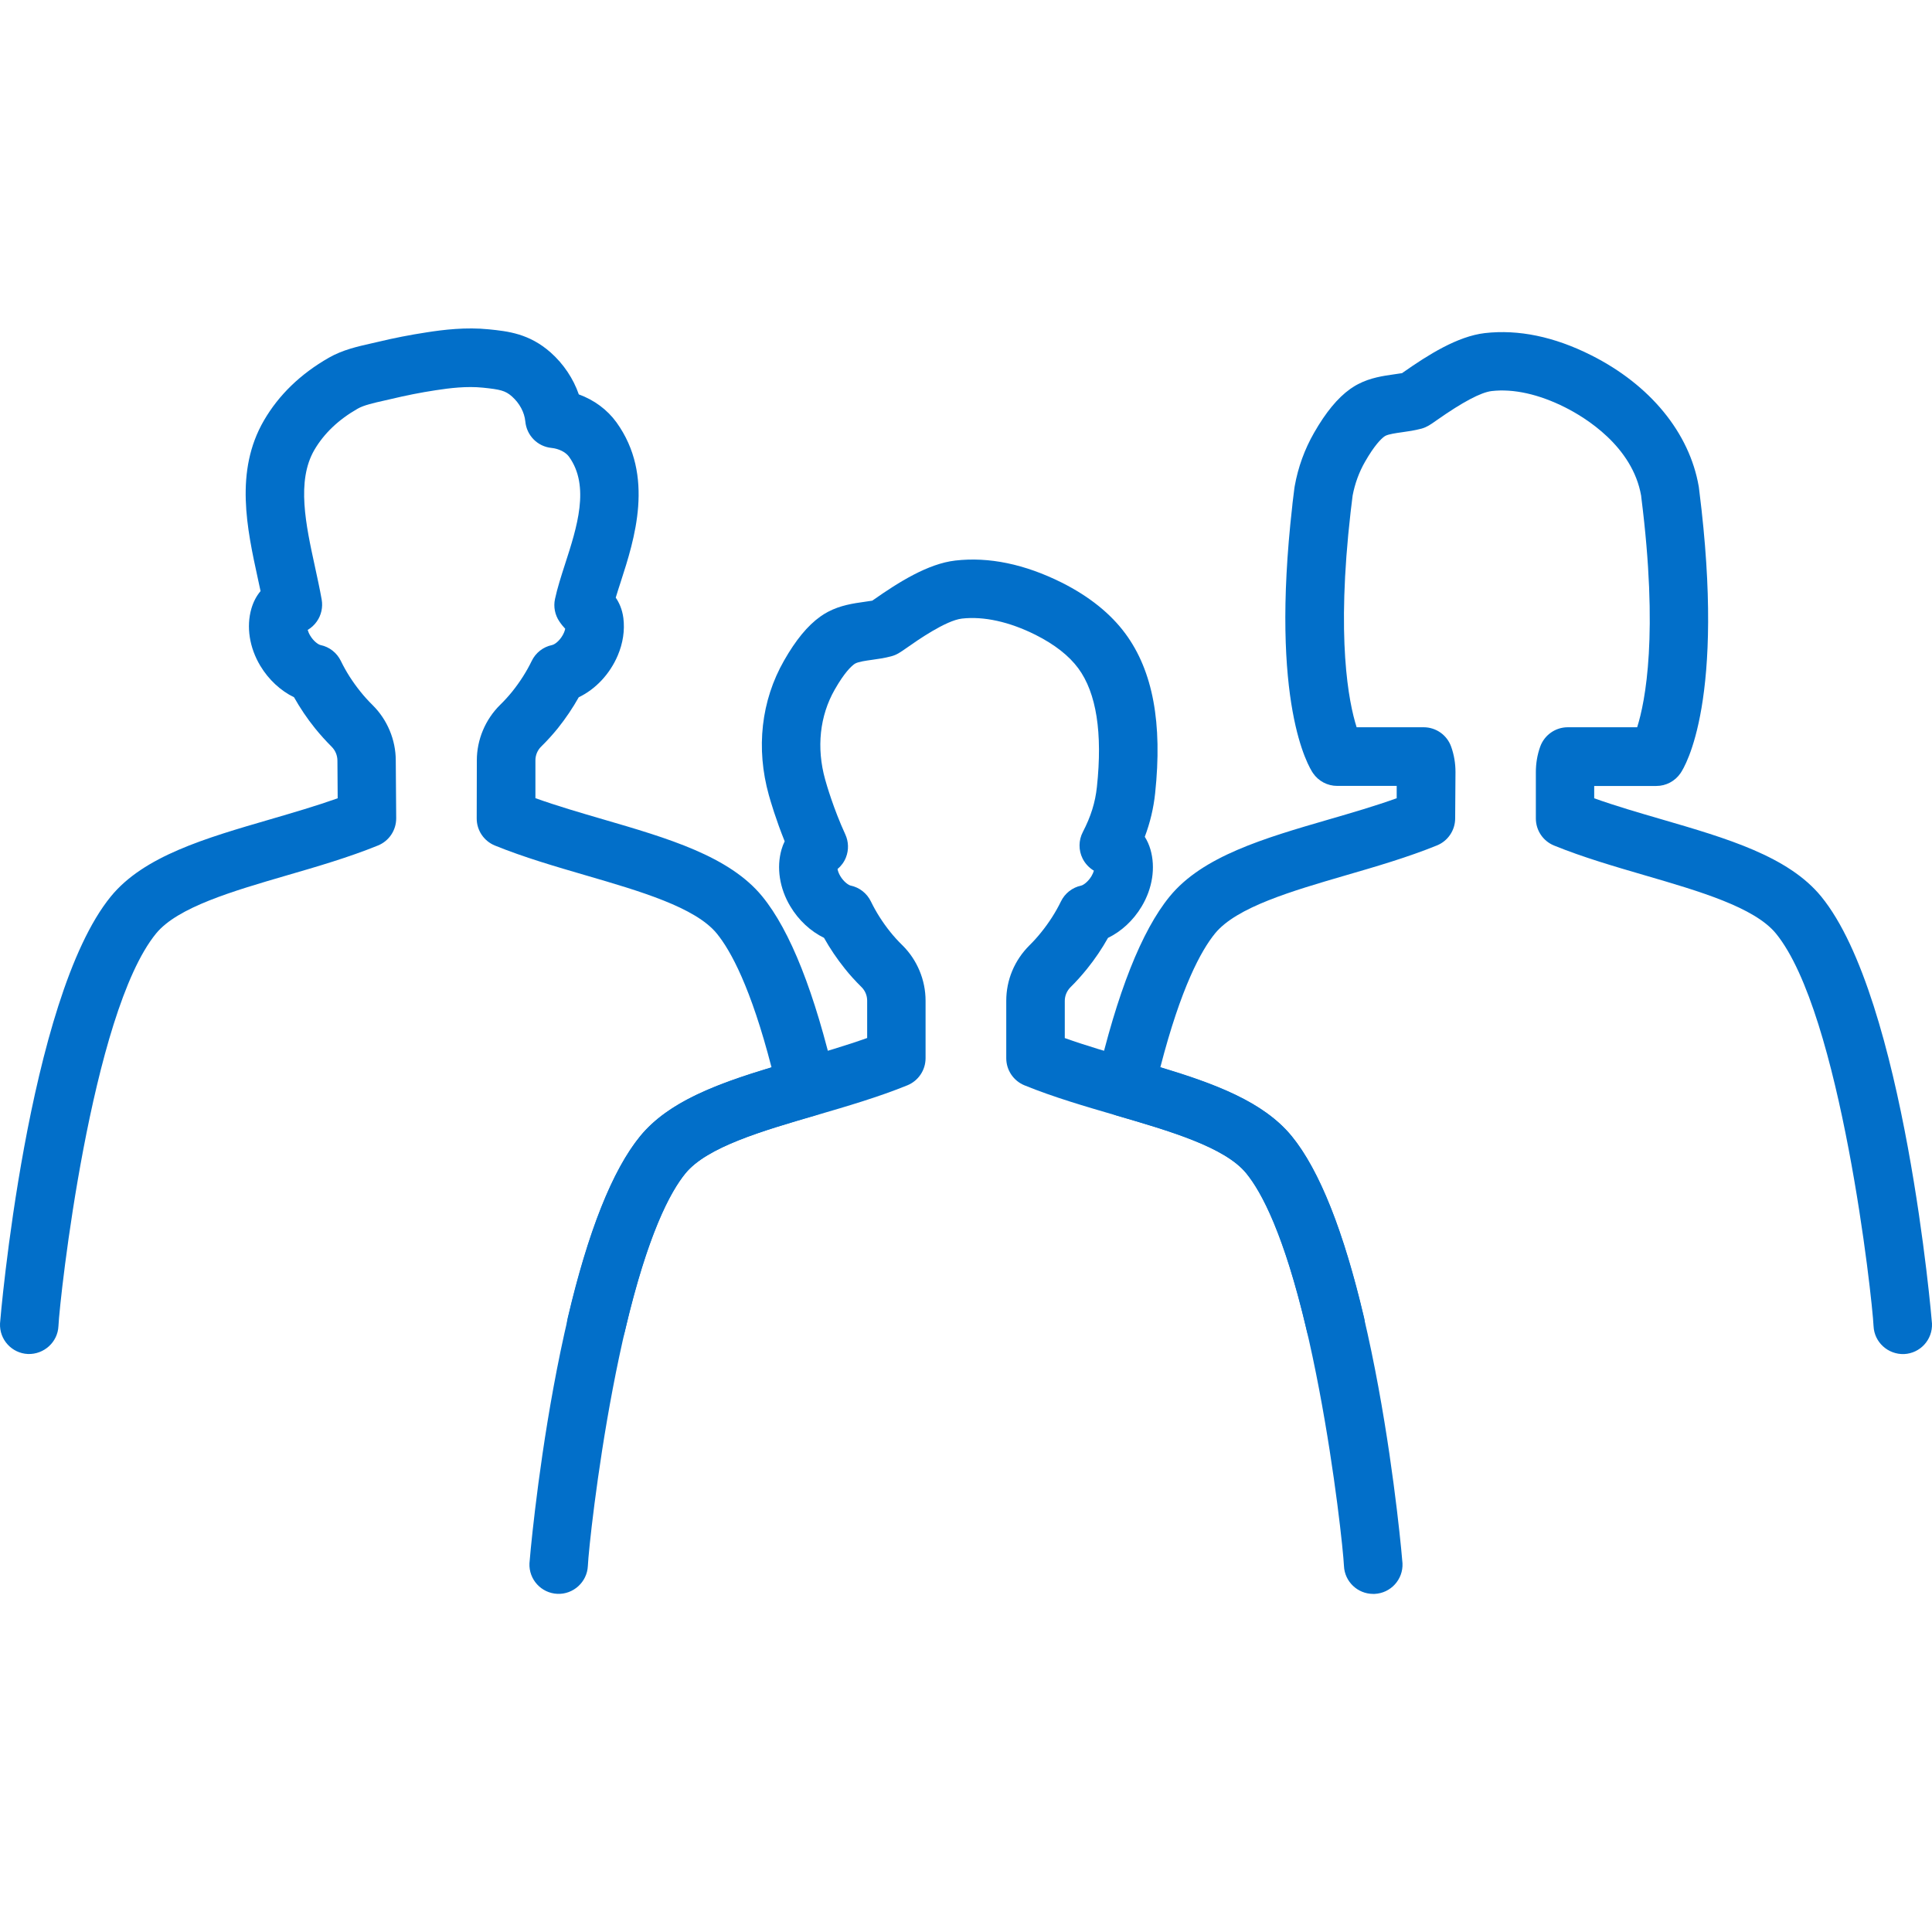<svg width="152" height="152" viewBox="0 0 152 152" fill="none" xmlns="http://www.w3.org/2000/svg">
<path d="M46.904 106.536C46.729 106.536 46.555 106.516 46.376 106.473C45.141 106.182 44.371 104.941 44.662 103.705C46.26 96.88 48.177 92.067 50.356 89.397C52.583 86.672 56.438 85.257 60.699 83.973C59.072 77.676 57.484 74.778 56.394 73.445C54.704 71.38 50.341 70.11 46.124 68.879C43.717 68.176 41.228 67.454 38.938 66.523C38.071 66.17 37.5 65.326 37.505 64.386L37.515 59.82C37.515 58.191 38.183 56.602 39.35 55.453C39.684 55.128 40.008 54.769 40.299 54.411C40.923 53.63 41.437 52.816 41.829 52.007C42.139 51.362 42.725 50.897 43.427 50.751C43.703 50.693 44.144 50.3 44.371 49.772C44.415 49.666 44.449 49.564 44.468 49.467C44.332 49.321 44.172 49.137 44.013 48.9C43.659 48.381 43.533 47.741 43.664 47.13C43.848 46.268 44.144 45.347 44.458 44.373C45.388 41.503 46.439 38.256 44.768 35.934C44.507 35.57 43.964 35.299 43.393 35.241C42.294 35.134 41.432 34.262 41.33 33.161C41.262 32.444 40.88 31.727 40.275 31.189C39.752 30.728 39.35 30.641 37.999 30.5C36.721 30.369 35.394 30.529 34.266 30.704C33.089 30.883 31.922 31.116 30.794 31.387C30.595 31.436 30.397 31.48 30.198 31.523C29.428 31.698 28.629 31.872 28.14 32.153C26.629 33.016 25.487 34.107 24.731 35.401C23.313 37.844 24.058 41.275 24.78 44.591C24.964 45.439 25.157 46.321 25.308 47.169C25.414 47.77 25.279 48.396 24.925 48.895C24.736 49.166 24.489 49.394 24.208 49.559C24.247 49.695 24.31 49.85 24.407 50.01C24.673 50.456 25.051 50.717 25.225 50.751C25.922 50.897 26.508 51.362 26.818 52.002C27.22 52.835 27.738 53.645 28.358 54.416C28.654 54.784 28.968 55.133 29.317 55.477C30.469 56.616 31.137 58.206 31.137 59.834L31.171 64.371C31.176 65.317 30.61 66.165 29.738 66.519C27.448 67.449 24.959 68.176 22.552 68.874C18.335 70.105 13.972 71.375 12.282 73.44C7.169 79.693 4.699 102.115 4.598 104.33C4.54 105.6 3.455 106.569 2.196 106.526C0.927 106.468 -0.056 105.392 0.002 104.122C0.012 103.879 2.157 78.558 8.723 70.527C11.314 67.357 16.146 65.947 21.269 64.459C23.046 63.94 24.872 63.407 26.567 62.806L26.547 59.854C26.547 59.427 26.383 59.04 26.087 58.744C25.613 58.269 25.191 57.799 24.789 57.304C24.16 56.524 23.608 55.7 23.133 54.857C22.083 54.348 21.134 53.475 20.475 52.375C19.623 50.95 19.366 49.312 19.778 47.882C19.933 47.353 20.175 46.888 20.499 46.505C20.436 46.2 20.364 45.885 20.296 45.565C19.429 41.586 18.446 37.073 20.766 33.079C21.933 31.072 23.647 29.415 25.869 28.145C26.959 27.52 28.15 27.258 29.201 27.02C29.38 26.982 29.559 26.943 29.728 26.899C30.973 26.599 32.266 26.346 33.563 26.148C34.895 25.939 36.662 25.726 38.464 25.91C39.95 26.061 41.63 26.235 43.325 27.733C44.342 28.639 45.107 29.788 45.538 31.029C46.739 31.465 47.775 32.226 48.501 33.229C51.533 37.441 49.91 42.458 48.836 45.778C48.695 46.21 48.559 46.626 48.443 47.019C48.7 47.397 48.952 47.916 49.044 48.628C49.165 49.598 49.01 50.606 48.603 51.566C47.974 53.044 46.85 54.227 45.533 54.857C45.068 55.685 44.521 56.5 43.892 57.29C43.475 57.804 43.035 58.288 42.575 58.739C42.289 59.02 42.124 59.413 42.124 59.815V62.796C43.814 63.402 45.645 63.935 47.422 64.454C52.54 65.947 57.372 67.352 59.968 70.522C62.171 73.212 64.103 78.093 65.71 85.029C65.986 86.222 65.284 87.419 64.117 87.758C59.939 88.98 55.624 90.245 53.934 92.305C52.748 93.759 50.952 97.103 49.16 104.747C48.913 105.808 47.969 106.526 46.923 106.526L46.904 106.536Z" fill="#026FC9"/>
<path d="M105.063 106.536C104.017 106.536 103.072 105.818 102.826 104.757C101.034 97.113 99.237 93.769 98.046 92.309C96.366 90.249 92.047 88.989 87.873 87.768C86.701 87.424 85.999 86.227 86.28 85.039C87.888 78.103 89.82 73.222 92.023 70.532C94.613 67.362 99.446 65.951 104.569 64.463C106.355 63.945 108.186 63.412 109.885 62.801V61.831H105.203C104.443 61.831 103.736 61.458 103.305 60.833C102.951 60.314 99.906 55.346 101.668 39.816C101.668 39.778 101.673 39.744 101.678 39.71L101.692 39.569C101.736 39.181 101.784 38.789 101.838 38.391C101.843 38.343 101.852 38.29 101.862 38.241C102.128 36.753 102.642 35.343 103.382 34.053C104.302 32.444 105.232 31.315 106.22 30.607C106.234 30.597 106.249 30.588 106.263 30.578C106.418 30.471 106.622 30.336 106.864 30.214C107.818 29.715 108.839 29.57 109.663 29.453C109.89 29.419 110.108 29.39 110.307 29.357C110.336 29.337 110.36 29.318 110.389 29.298C112.365 27.912 114.669 26.458 116.819 26.206C119.473 25.905 122.281 26.487 125.182 27.946C129.825 30.277 132.91 34.039 133.646 38.261C133.646 38.28 133.651 38.299 133.655 38.314C133.67 38.401 133.68 38.498 133.689 38.59C135.767 55.07 132.581 60.295 132.213 60.833C131.782 61.458 131.075 61.836 130.314 61.836H125.424V62.806C127.123 63.412 128.954 63.945 130.736 64.463C135.854 65.956 140.686 67.362 143.282 70.532C149.843 78.558 151.988 103.884 151.998 104.127C152.056 105.396 151.073 106.473 149.804 106.531C148.54 106.574 147.46 105.605 147.402 104.335C147.301 102.12 144.831 79.698 139.723 73.445C138.033 71.38 133.67 70.11 129.452 68.879C127.046 68.176 124.557 67.454 122.267 66.523C121.4 66.17 120.833 65.331 120.833 64.391V60.755C120.833 60.057 120.945 59.384 121.177 58.739C121.507 57.828 122.373 57.217 123.342 57.217H128.804C129.452 55.167 130.489 49.879 129.128 39.114C129.128 39.08 129.118 39.041 129.118 39.007C128.436 35.1 124.702 32.837 123.129 32.047C121.071 31.014 119.071 30.568 117.357 30.767C116.514 30.864 115.062 31.635 113.042 33.055C112.529 33.418 112.268 33.598 111.851 33.719C111.285 33.869 110.771 33.942 110.316 34.005C109.822 34.073 109.261 34.155 109.004 34.286C108.965 34.31 108.931 34.33 108.902 34.349C108.655 34.533 108.137 35.028 107.392 36.331C106.922 37.151 106.598 38.042 106.418 38.987C106.37 39.361 106.326 39.729 106.283 40.088L106.273 40.156C106.273 40.19 106.273 40.224 106.263 40.253C105.116 50.257 106.104 55.24 106.733 57.217H112.006C112.979 57.217 113.846 57.828 114.171 58.749C114.398 59.384 114.51 60.053 114.51 60.741L114.485 64.396C114.481 65.326 113.914 66.165 113.052 66.514C110.762 67.444 108.273 68.171 105.866 68.869C101.649 70.1 97.286 71.37 95.596 73.435C94.507 74.768 92.918 77.662 91.291 83.963C95.553 85.247 99.407 86.668 101.629 89.387C103.808 92.058 105.726 96.871 107.324 103.695C107.614 104.931 106.844 106.172 105.61 106.463C105.431 106.506 105.256 106.526 105.082 106.526L105.063 106.536Z" fill="#026FC9"/>
<path d="M108.031 125.4C106.811 125.4 105.789 124.436 105.736 123.2C105.634 120.984 103.169 98.567 98.056 92.309C96.371 90.245 92.008 88.975 87.791 87.749C85.384 87.046 82.89 86.323 80.6 85.388C79.733 85.034 79.167 84.191 79.167 83.255V78.738C79.167 77.095 79.816 75.549 80.987 74.38C81.312 74.061 81.631 73.707 81.936 73.324C82.547 72.563 83.065 71.753 83.467 70.924C83.776 70.285 84.362 69.824 85.06 69.674C85.229 69.64 85.602 69.378 85.868 68.937C85.96 68.782 86.023 68.632 86.062 68.501C85.689 68.278 85.379 67.953 85.176 67.551C84.847 66.892 84.851 66.116 85.19 65.462C85.83 64.226 86.168 63.135 86.299 61.914C86.754 57.658 86.26 54.517 84.837 52.583C84.106 51.59 82.973 50.703 81.472 49.947C79.404 48.914 77.399 48.473 75.68 48.667C74.407 48.812 72.121 50.417 71.371 50.945C70.824 51.328 70.553 51.522 70.102 51.638C69.594 51.774 69.076 51.847 68.621 51.91C68.098 51.982 67.56 52.06 67.299 52.196C67.279 52.205 67.255 52.22 67.226 52.239C66.955 52.433 66.432 52.923 65.677 54.246C64.49 56.316 64.224 58.826 64.916 61.318C65.018 61.691 65.585 63.649 66.504 65.646C66.766 66.213 66.785 66.868 66.558 67.449C66.417 67.813 66.185 68.128 65.894 68.37C65.919 68.53 65.991 68.724 66.117 68.937C66.383 69.378 66.756 69.635 66.926 69.674C67.623 69.819 68.209 70.285 68.519 70.924C68.921 71.753 69.434 72.563 70.049 73.329C70.33 73.678 70.645 74.027 70.993 74.366C72.155 75.51 72.819 77.1 72.819 78.728V83.255C72.819 84.191 72.252 85.034 71.385 85.388C69.09 86.319 66.601 87.046 64.195 87.749C59.977 88.975 55.619 90.245 53.929 92.309C48.811 98.567 46.347 120.984 46.25 123.2C46.192 124.469 45.102 125.453 43.848 125.395C42.58 125.337 41.596 124.261 41.655 122.991C41.664 122.749 43.8 97.433 50.37 89.392C52.961 86.222 57.794 84.816 62.912 83.323C64.694 82.805 66.524 82.271 68.224 81.665V78.728C68.224 78.321 68.064 77.938 67.773 77.652C67.303 77.187 66.863 76.707 66.475 76.217C65.851 75.442 65.299 74.623 64.829 73.784C63.778 73.275 62.834 72.403 62.181 71.312C61.328 69.892 61.077 68.254 61.488 66.829C61.551 66.606 61.638 66.388 61.735 66.189C61.047 64.488 60.626 63.043 60.491 62.563C59.459 58.875 59.885 55.114 61.687 51.968C62.607 50.354 63.536 49.224 64.534 48.512C64.703 48.386 64.912 48.26 65.144 48.134C66.127 47.615 67.153 47.47 67.981 47.353C68.209 47.319 68.432 47.291 68.625 47.257C68.659 47.232 68.693 47.208 68.732 47.184C70.707 45.798 73.012 44.348 75.157 44.101C77.801 43.796 80.619 44.382 83.534 45.836C85.694 46.922 87.379 48.274 88.546 49.859C90.706 52.792 91.466 56.902 90.88 62.413C90.754 63.596 90.488 64.711 90.066 65.835C90.255 66.136 90.405 66.465 90.512 66.834C90.924 68.259 90.672 69.897 89.82 71.317C89.166 72.412 88.222 73.28 87.171 73.789C86.701 74.628 86.149 75.447 85.525 76.222C85.108 76.736 84.677 77.221 84.232 77.657C83.936 77.953 83.772 78.34 83.772 78.743V81.67C85.471 82.276 87.302 82.809 89.084 83.328C94.202 84.816 99.029 86.227 101.625 89.397C108.195 97.438 110.331 122.754 110.341 122.996C110.399 124.266 109.416 125.342 108.147 125.4C108.113 125.4 108.074 125.4 108.041 125.4H108.031ZM68.93 47.189C68.93 47.189 68.93 47.189 68.926 47.189C68.926 47.189 68.926 47.189 68.93 47.189Z" fill="#026FC9"/>
</svg>
